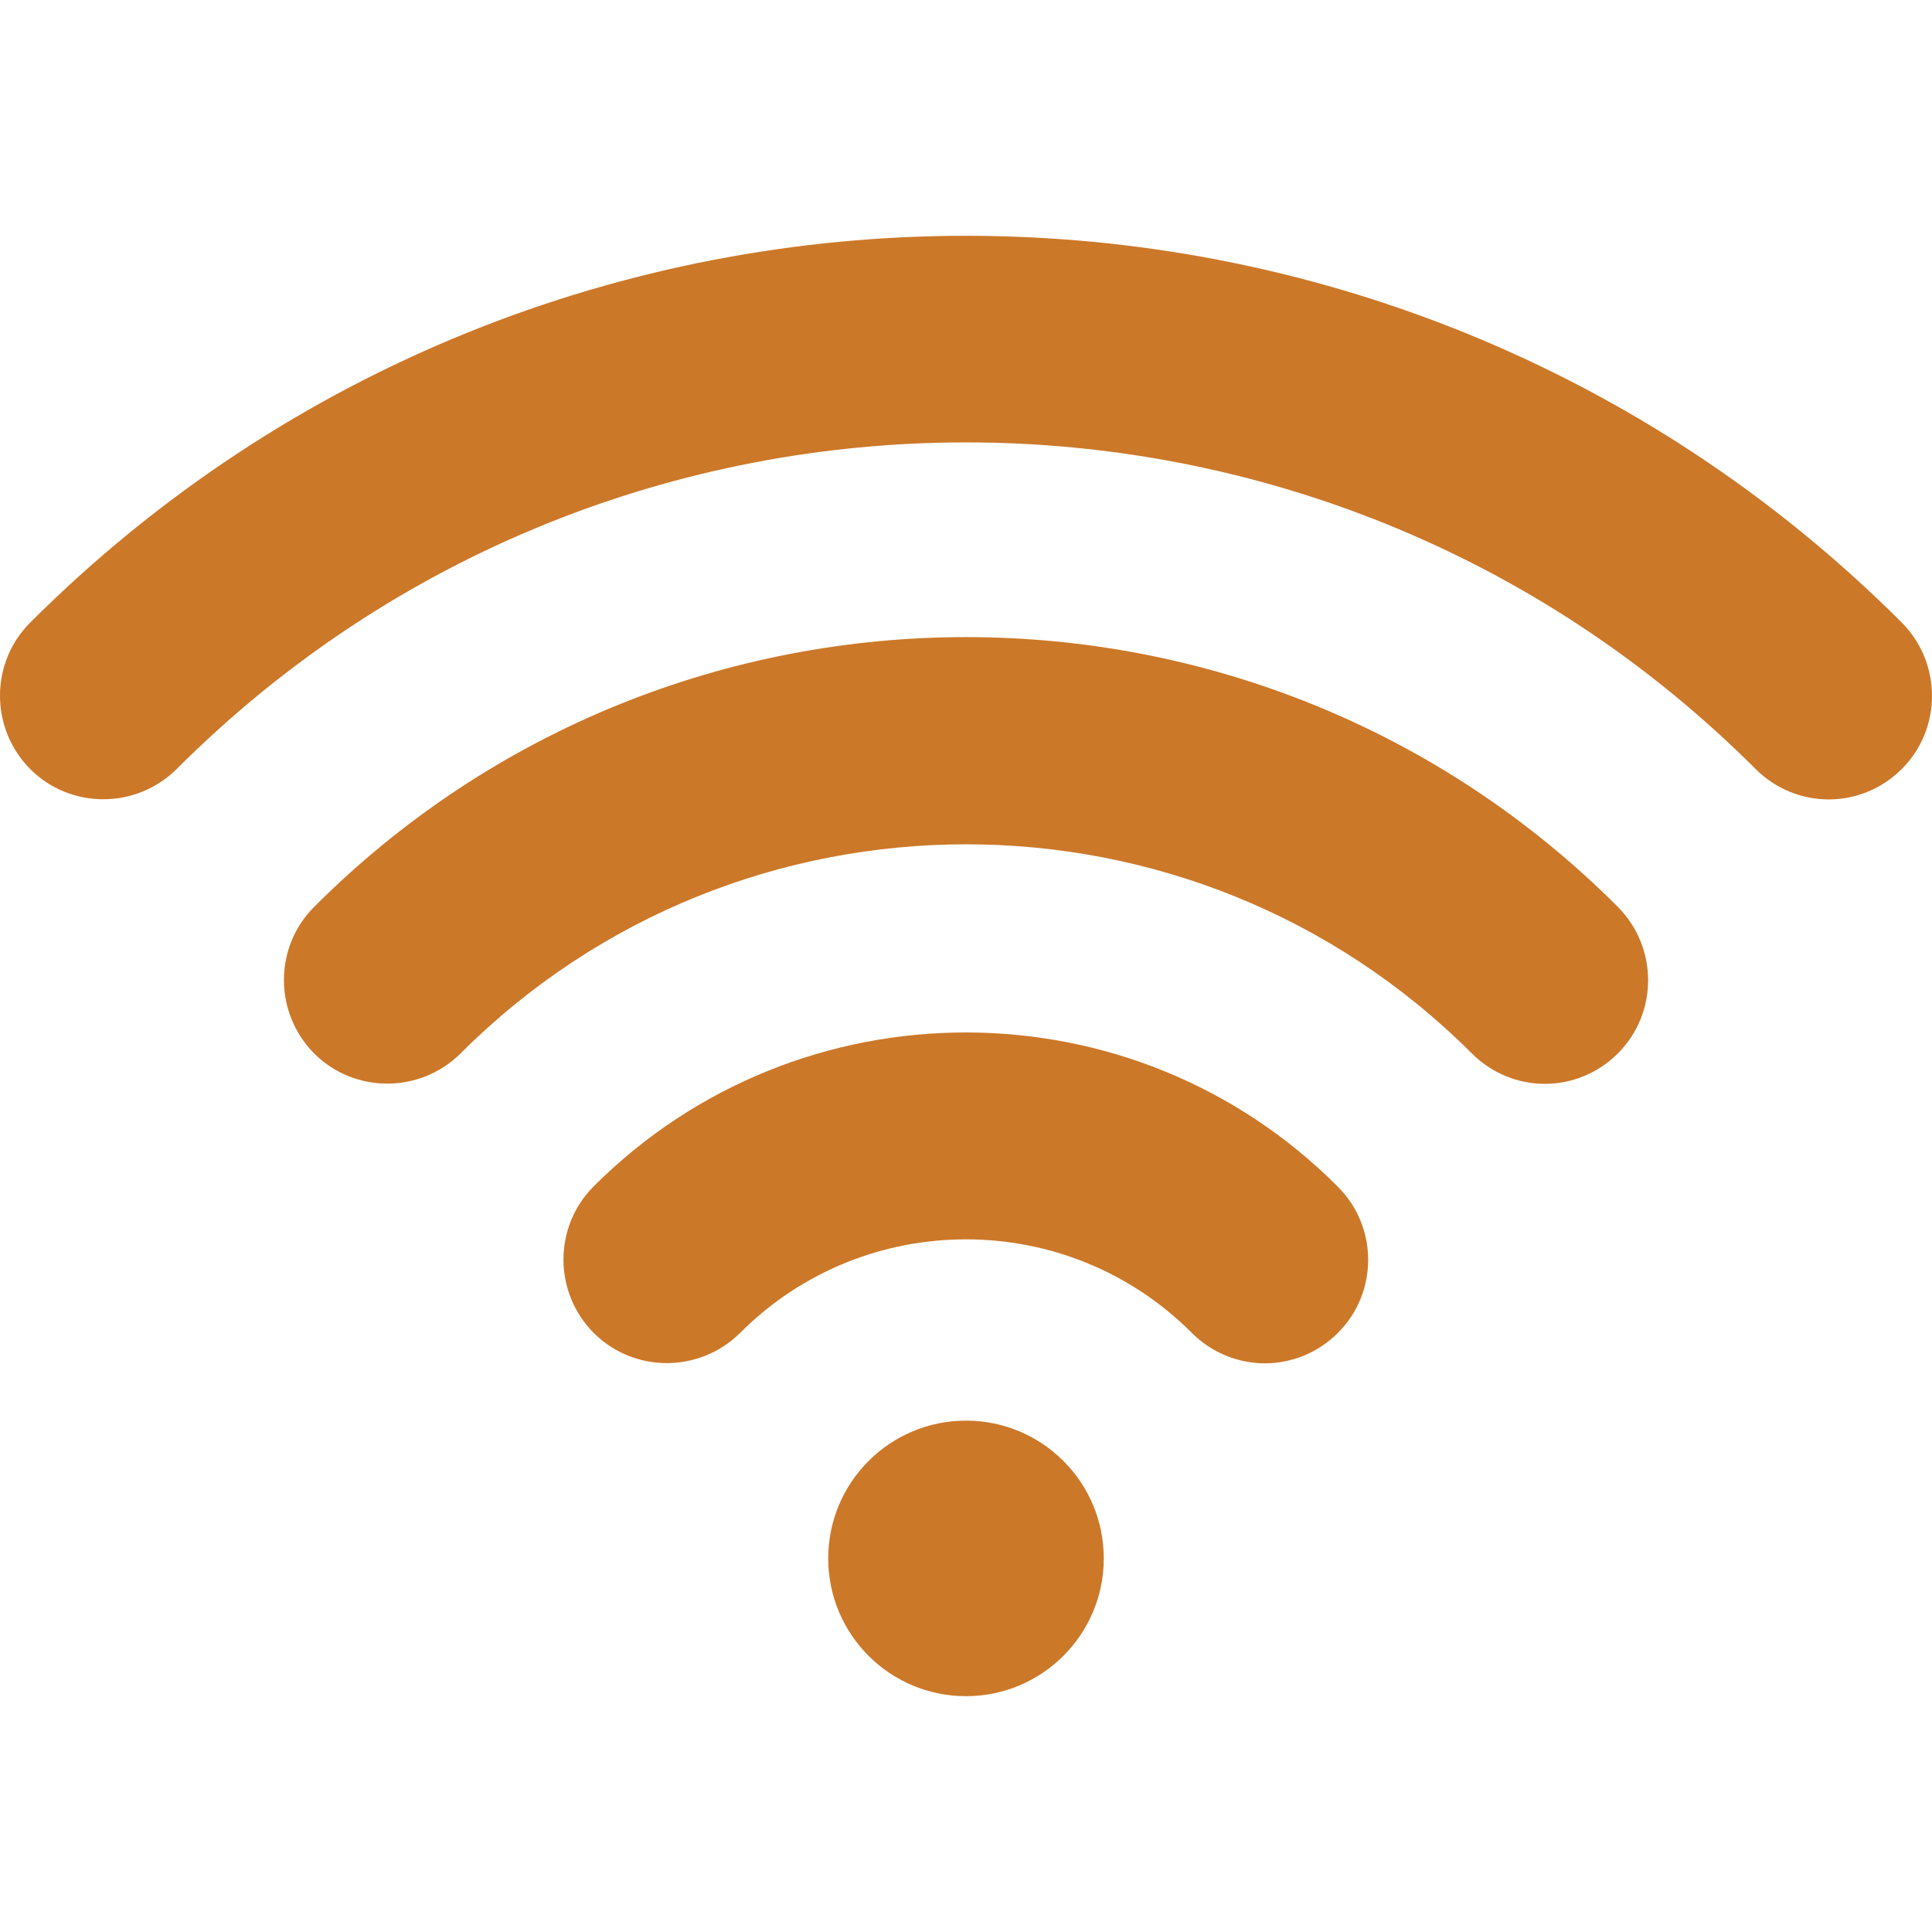<?xml version="1.0" encoding="utf-8"?>
<!-- Generator: Adobe Illustrator 16.0.0, SVG Export Plug-In . SVG Version: 6.00 Build 0)  -->
<!DOCTYPE svg PUBLIC "-//W3C//DTD SVG 1.1//EN" "http://www.w3.org/Graphics/SVG/1.1/DTD/svg11.dtd">
<svg version="1.1" id="Layer_1" xmlns="http://www.w3.org/2000/svg" xmlns:xlink="http://www.w3.org/1999/xlink" x="0px" y="0px"
	 width="32px" height="32px" viewBox="0 0 32 32" enable-background="new 0 0 32 32" xml:space="preserve">
<g>
	<g>
		<path fill="#cc7829" d="M5.203,15.021c-0.667,0.667-0.667,1.752,0,2.427c0.667,0.667,1.752,0.667,2.426,0
			c4.617-4.618,12.131-4.618,16.749,0c0.333,0.333,0.771,0.504,1.21,0.504c0.438,0,0.876-0.171,1.209-0.504
			c0.668-0.669,0.668-1.753,0-2.427C20.846,9.063,11.154,9.063,5.203,15.021z"/>
		<path fill="#cc7829" d="M9.833,19.65c-0.667,0.668-0.667,1.754,0,2.427c0.667,0.667,1.752,0.667,2.426,0
			c2.06-2.066,5.421-2.066,7.481,0c0.334,0.333,0.771,0.504,1.211,0.504c0.438,0,0.876-0.171,1.209-0.504
			c0.668-0.667,0.668-1.753,0-2.42C18.768,16.25,13.233,16.25,9.833,19.65z"/>
		<circle fill="#cc7829" cx="16" cy="25.812" r="2.282"/>
		<path fill="#cc7829" d="M31.5,10.312c-8.548-8.542-22.452-8.542-31,0c-0.667,0.667-0.667,1.752,0,2.426
			c0.667,0.667,1.752,0.667,2.426,0c7.207-7.214,18.939-7.214,26.153,0c0.334,0.333,0.771,0.503,1.21,0.503s0.876-0.17,1.21-0.503
			C32.167,12.071,32.167,10.985,31.5,10.312z"/>
	</g>
</g>
</svg>

